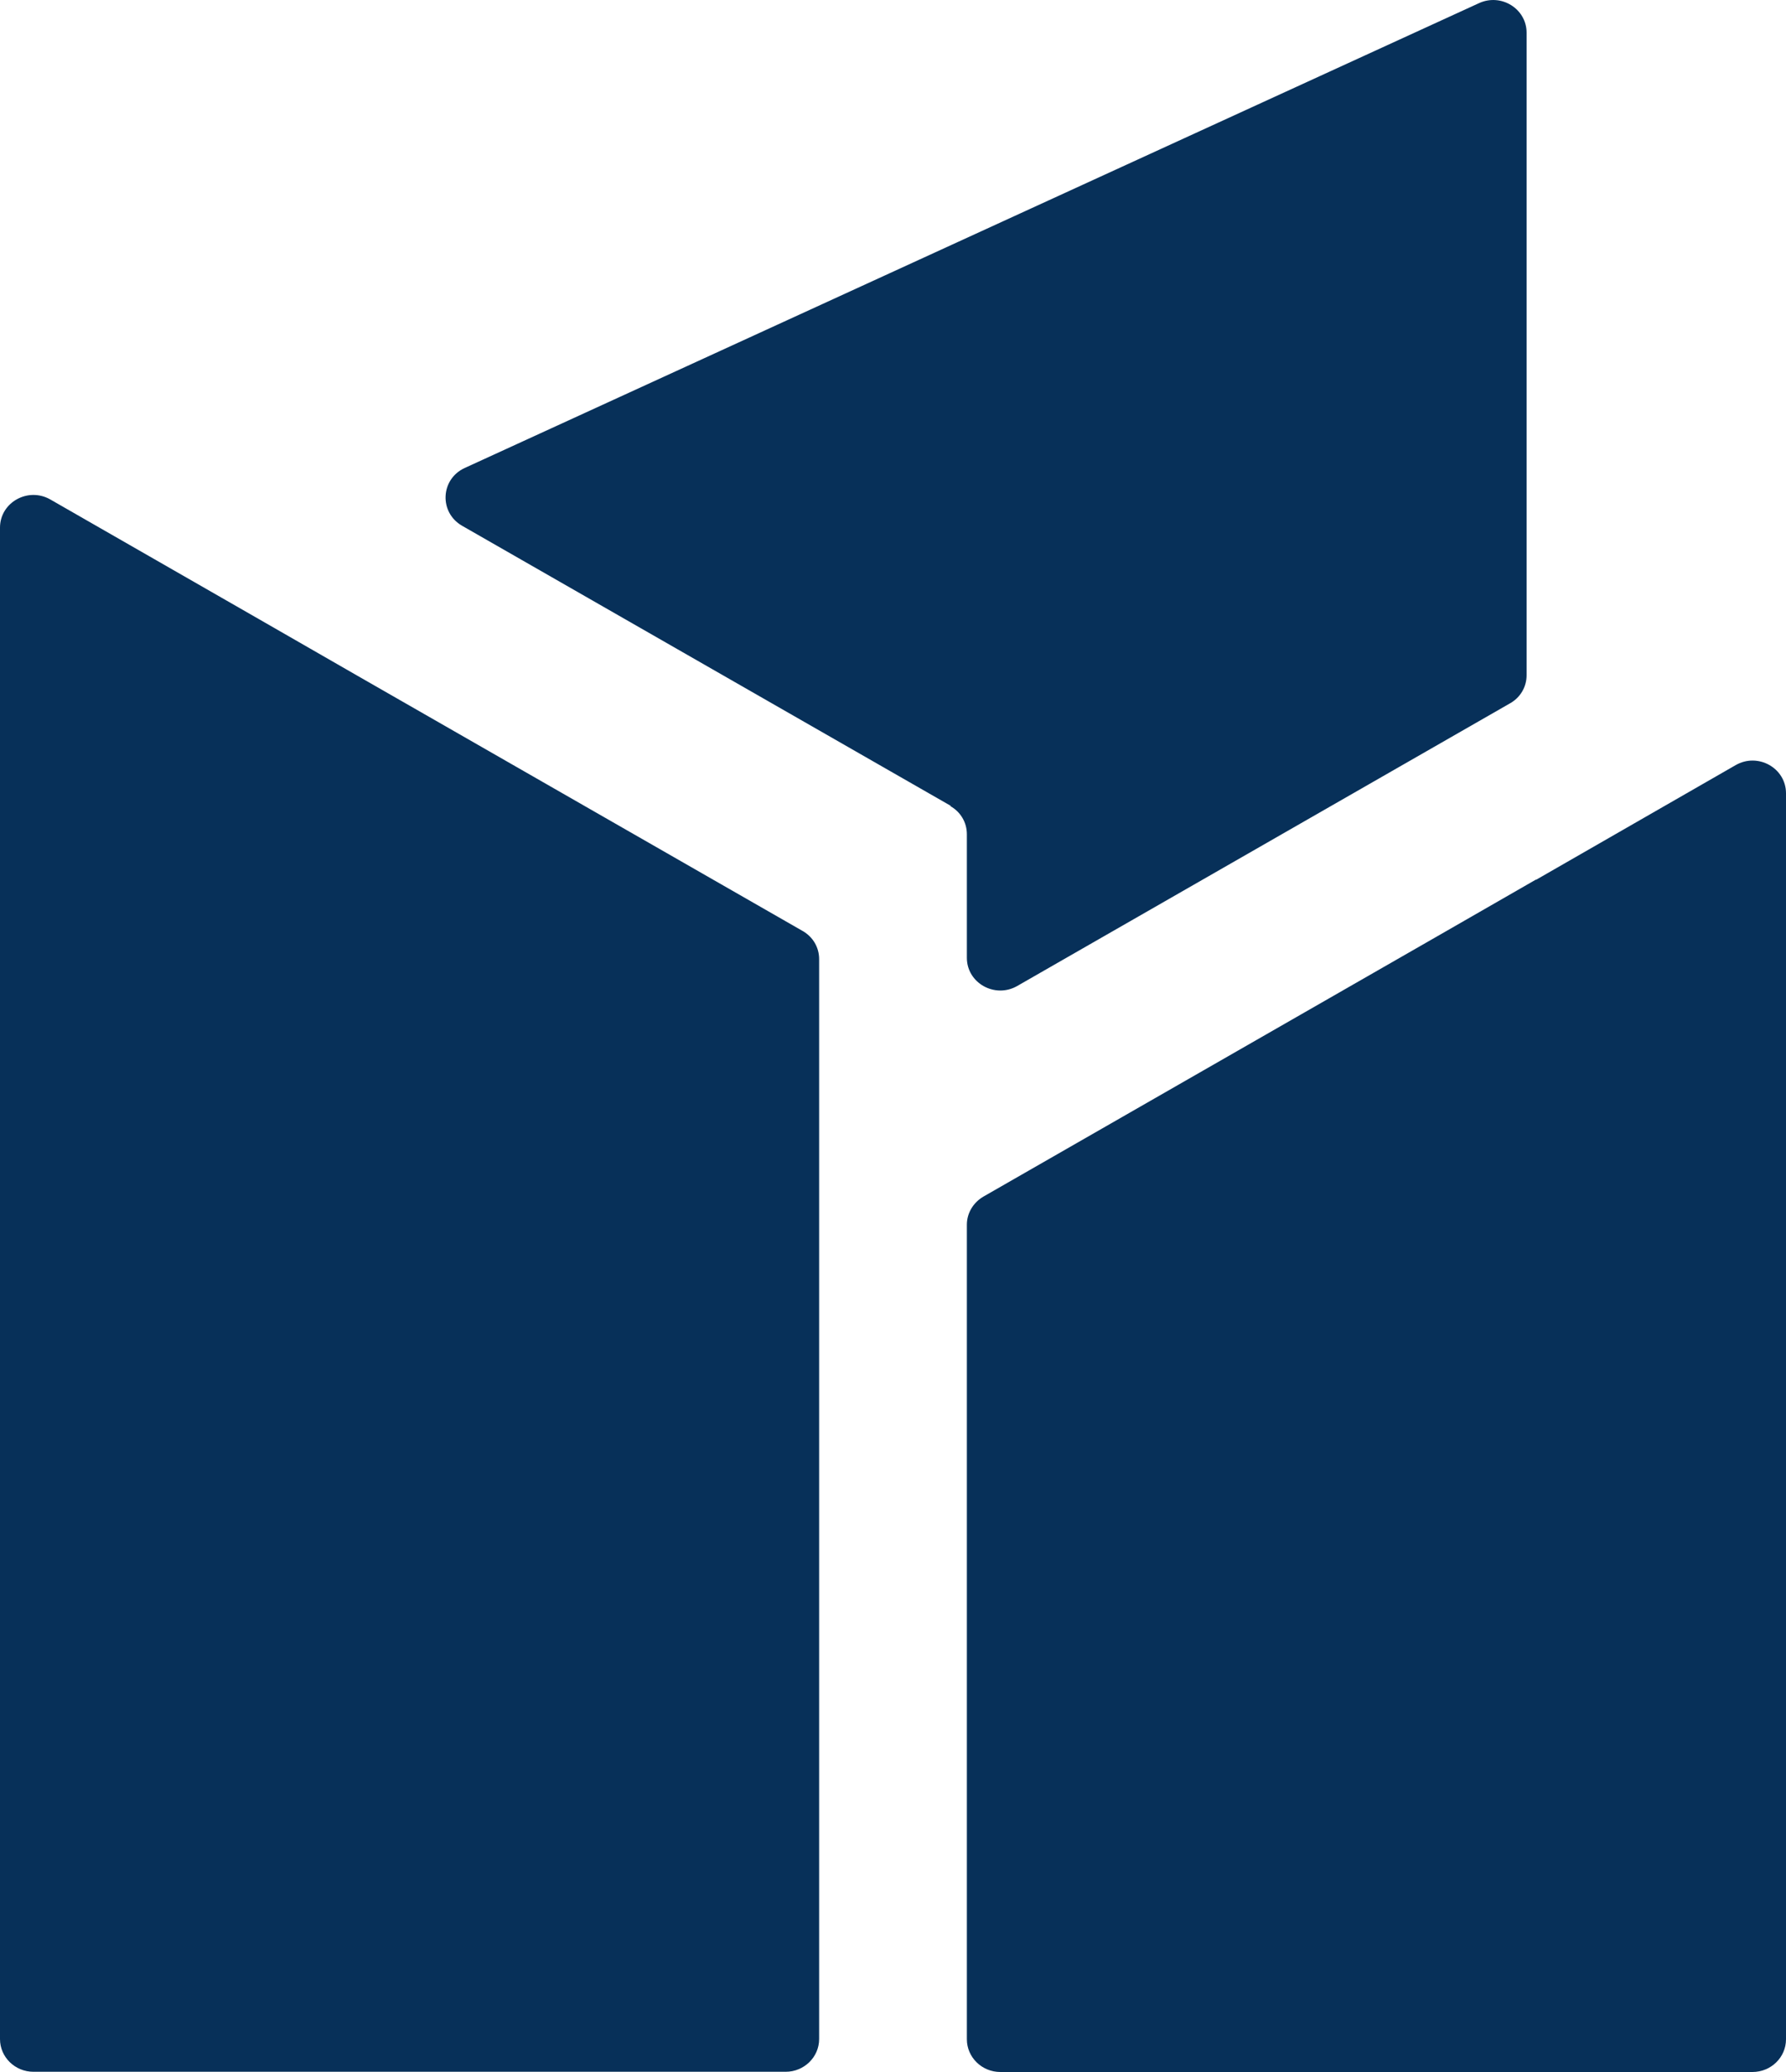 <svg width="25" height="29" viewBox="0 0 25 29" fill="none" xmlns="http://www.w3.org/2000/svg">
<path id="Vector" d="M13.309 11.279L6.467 7.358C6.144 7.171 6.165 6.706 6.505 6.55L20.703 0.044C21.012 -0.098 21.369 0.122 21.369 0.458V9.451C21.369 9.613 21.282 9.763 21.137 9.844L14.239 13.8C13.927 13.979 13.534 13.759 13.534 13.406V11.676C13.534 11.513 13.448 11.364 13.302 11.282L13.309 11.279ZM21.501 12.31L20.161 13.08L13.767 16.747C13.625 16.829 13.534 16.978 13.534 17.141V28.542C13.534 28.793 13.743 29 14.003 29H24.531C24.788 29 25 28.797 25 28.542V11.103C25 10.75 24.608 10.529 24.295 10.709L21.501 12.314V12.31ZM4.967 9.437L3.627 8.667L0.705 6.991C0.392 6.812 0 7.032 0 7.385V28.539C0 28.79 0.208 28.997 0.469 28.997H10.997C11.254 28.997 11.466 28.793 11.466 28.539V13.423C11.466 13.26 11.379 13.111 11.233 13.029L4.967 9.437Z" fill="#073059"/>
</svg>
